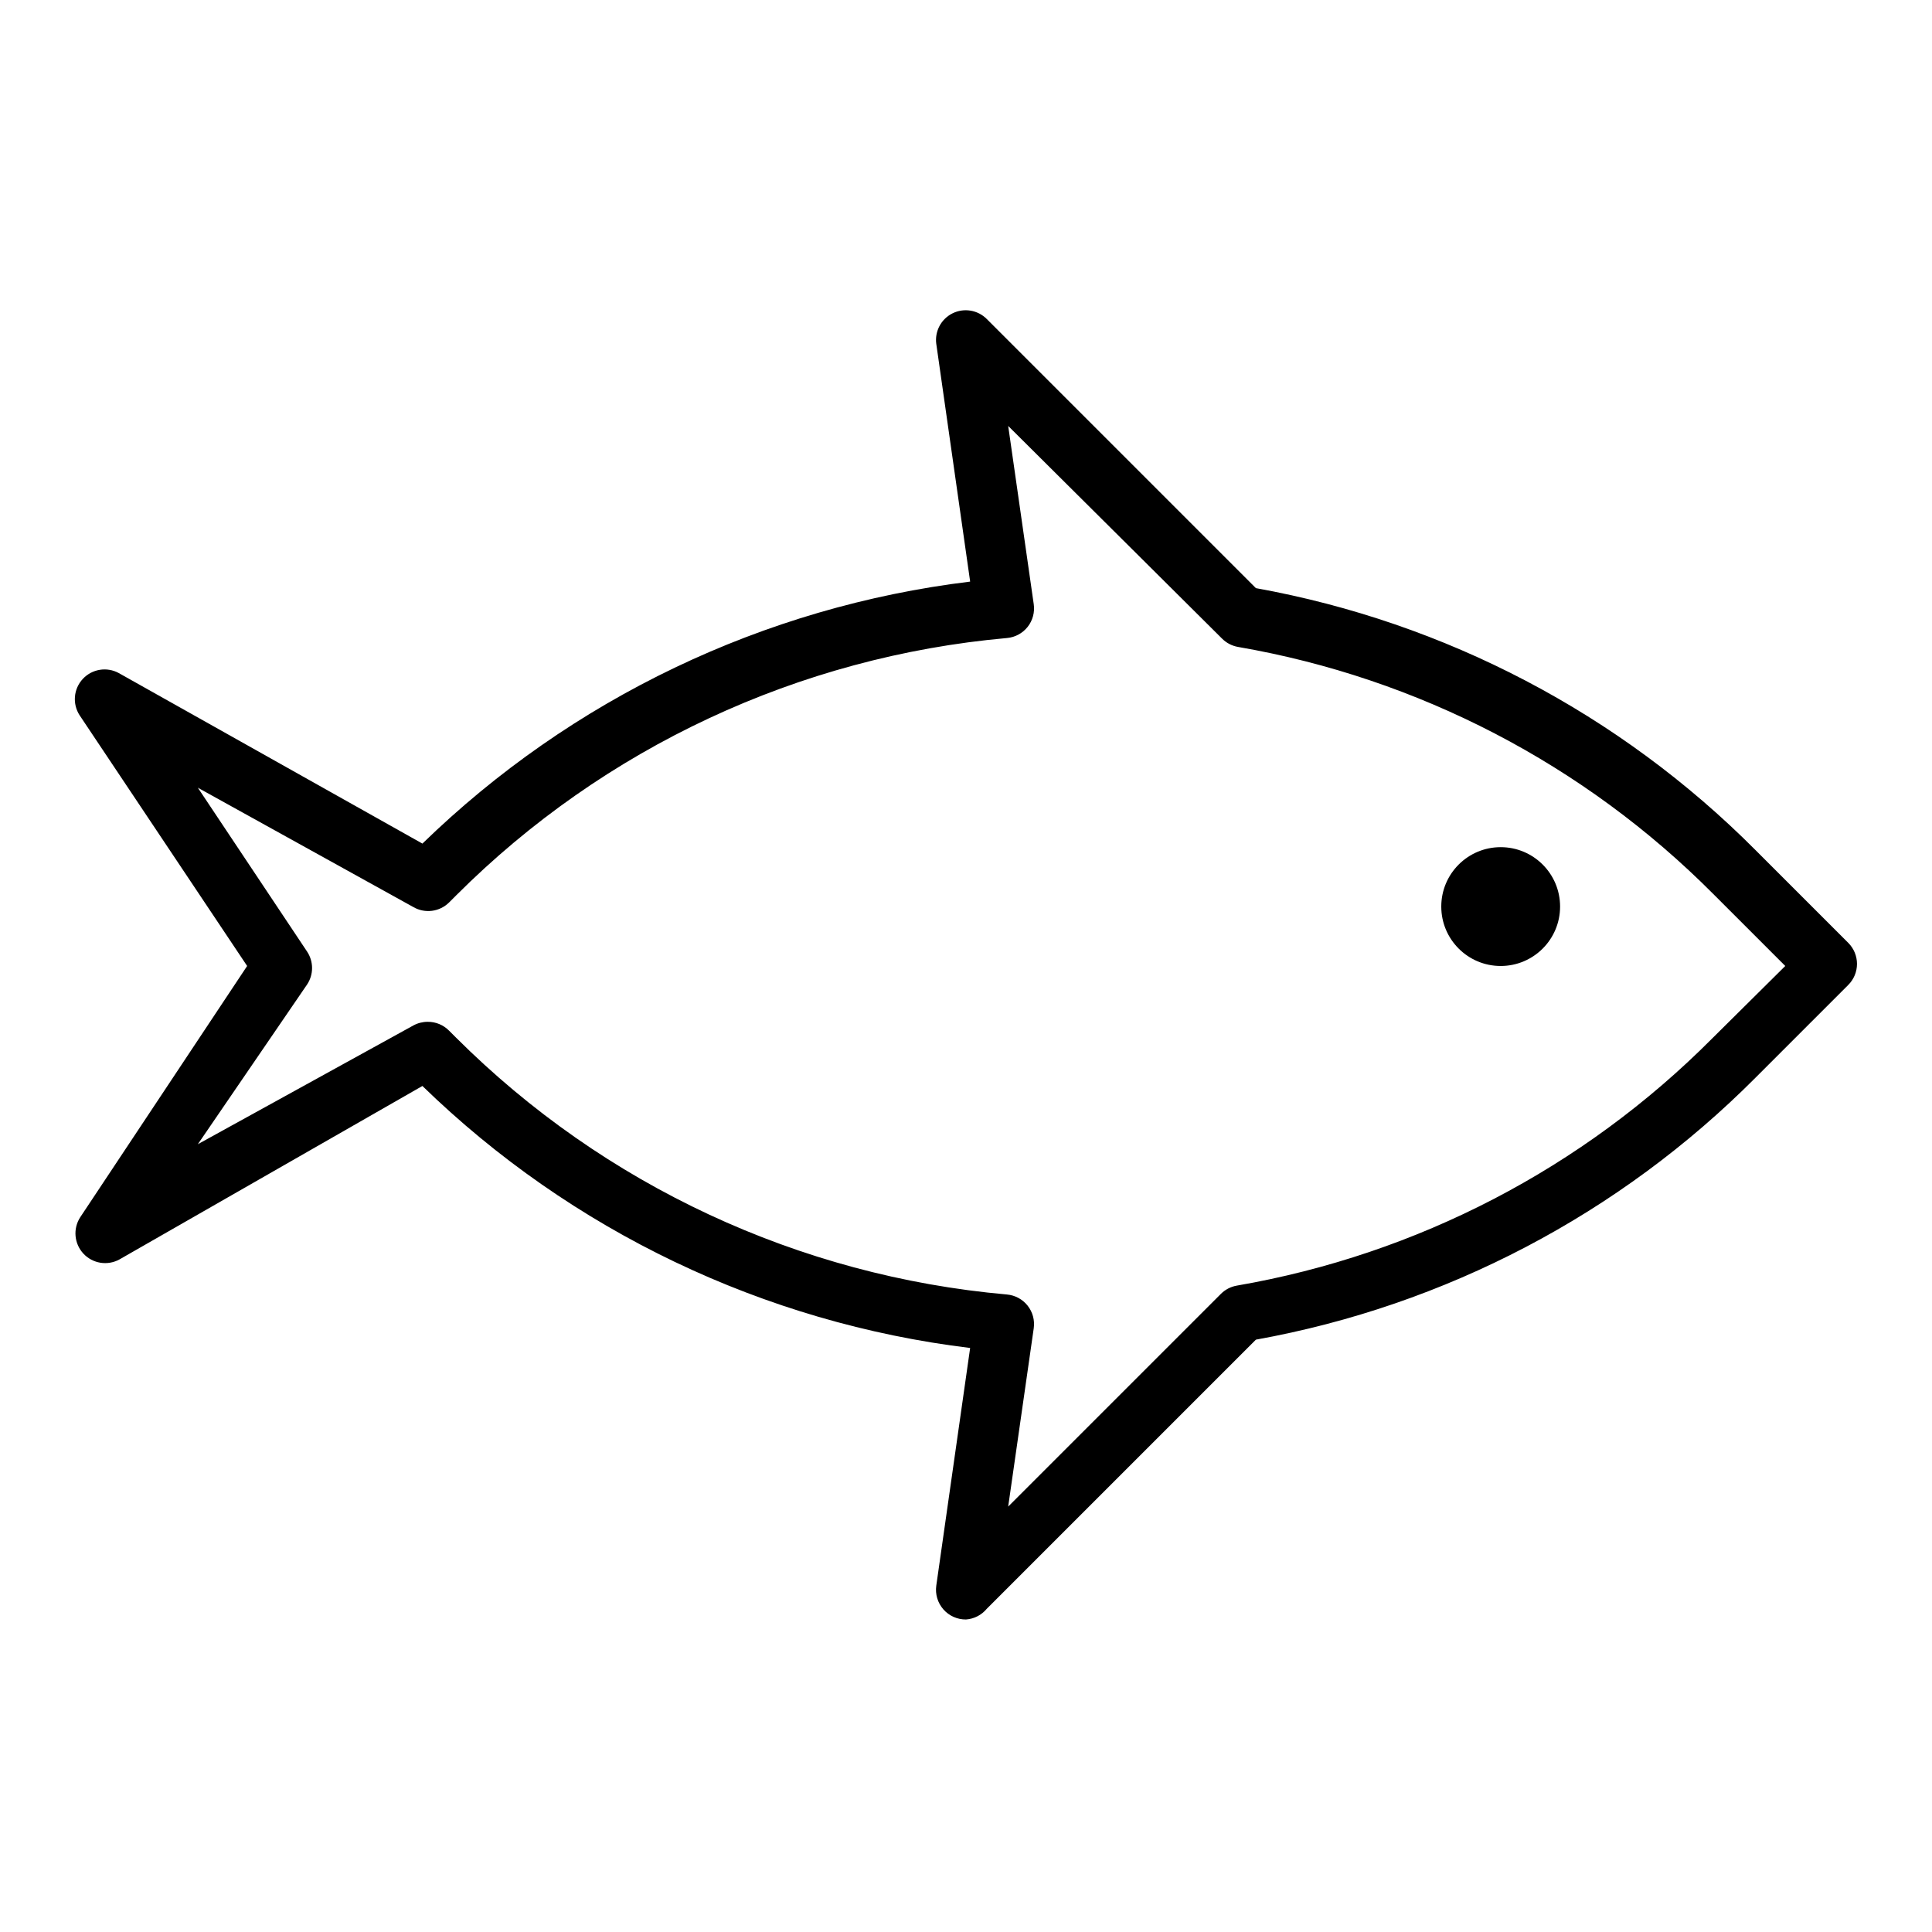 <?xml version="1.0" encoding="UTF-8"?>
<!-- Uploaded to: SVG Find, www.svgrepo.com, Generator: SVG Find Mixer Tools -->
<svg fill="#000000" width="800px" height="800px" version="1.1" viewBox="144 144 512 512" xmlns="http://www.w3.org/2000/svg">
 <g>
  <path d="m400 573.18c-2.297 0.023-4.484-0.957-5.996-2.68-1.512-1.727-2.199-4.023-1.879-6.297l8.973-62.977 0.004 0.004c-54.676-6.652-105.67-31.043-145.16-69.434l-80.297 45.973c-3.16 1.73-7.09 1.094-9.543-1.547-2.453-2.637-2.801-6.606-0.848-9.629l44.242-66.598-44.398-66.441c-1.957-3.027-1.609-6.992 0.844-9.633s6.387-3.277 9.547-1.547l80.453 45.184v0.004c39.492-38.391 90.484-62.781 145.16-69.434l-8.973-62.977-0.004 0.004c-0.453-3.356 1.281-6.621 4.312-8.121 3.035-1.5 6.688-0.891 9.07 1.508l71.32 71.32c50.203 9.047 96.418 33.281 132.41 69.43l24.562 24.562h-0.004c1.492 1.477 2.328 3.488 2.328 5.59 0 2.098-0.836 4.109-2.328 5.586l-24.562 24.562h0.004c-35.992 36.148-82.207 60.383-132.41 69.43l-71.32 71.32c-1.371 1.66-3.363 2.684-5.508 2.836zm-142.64-158.39c2.129-0.012 4.176 0.84 5.664 2.363l1.891 1.891v-0.004c39.18 39.07 90.832 63.141 145.95 68.016 2.152 0.195 4.133 1.266 5.473 2.965 1.34 1.695 1.922 3.871 1.609 6.012l-6.769 47.23 56.363-56.363c1.156-1.16 2.641-1.93 4.254-2.203 47.758-8.25 91.77-31.137 125.95-65.496l19.367-19.207-19.051-19.051c-34.18-34.359-78.195-57.246-125.95-65.496-1.609-0.277-3.098-1.047-4.25-2.203l-56.68-56.363 6.769 47.23c0.312 2.141-0.27 4.312-1.609 6.012-1.34 1.699-3.32 2.769-5.473 2.961-55.137 4.918-106.79 29.047-145.95 68.172l-1.891 1.891c-2.508 2.496-6.371 3.012-9.445 1.258l-57.148-31.645 28.969 43.453c1.73 2.629 1.73 6.035 0 8.66l-28.969 42.352 57.148-31.488c1.16-0.625 2.461-0.949 3.781-0.945z"/>
  <path d="m557.44 384.25c0 8.695-7.047 15.746-15.742 15.746-8.695 0-15.746-7.051-15.746-15.746 0-8.695 7.051-15.742 15.746-15.742 8.695 0 15.742 7.047 15.742 15.742"/>
 </g>
</svg>